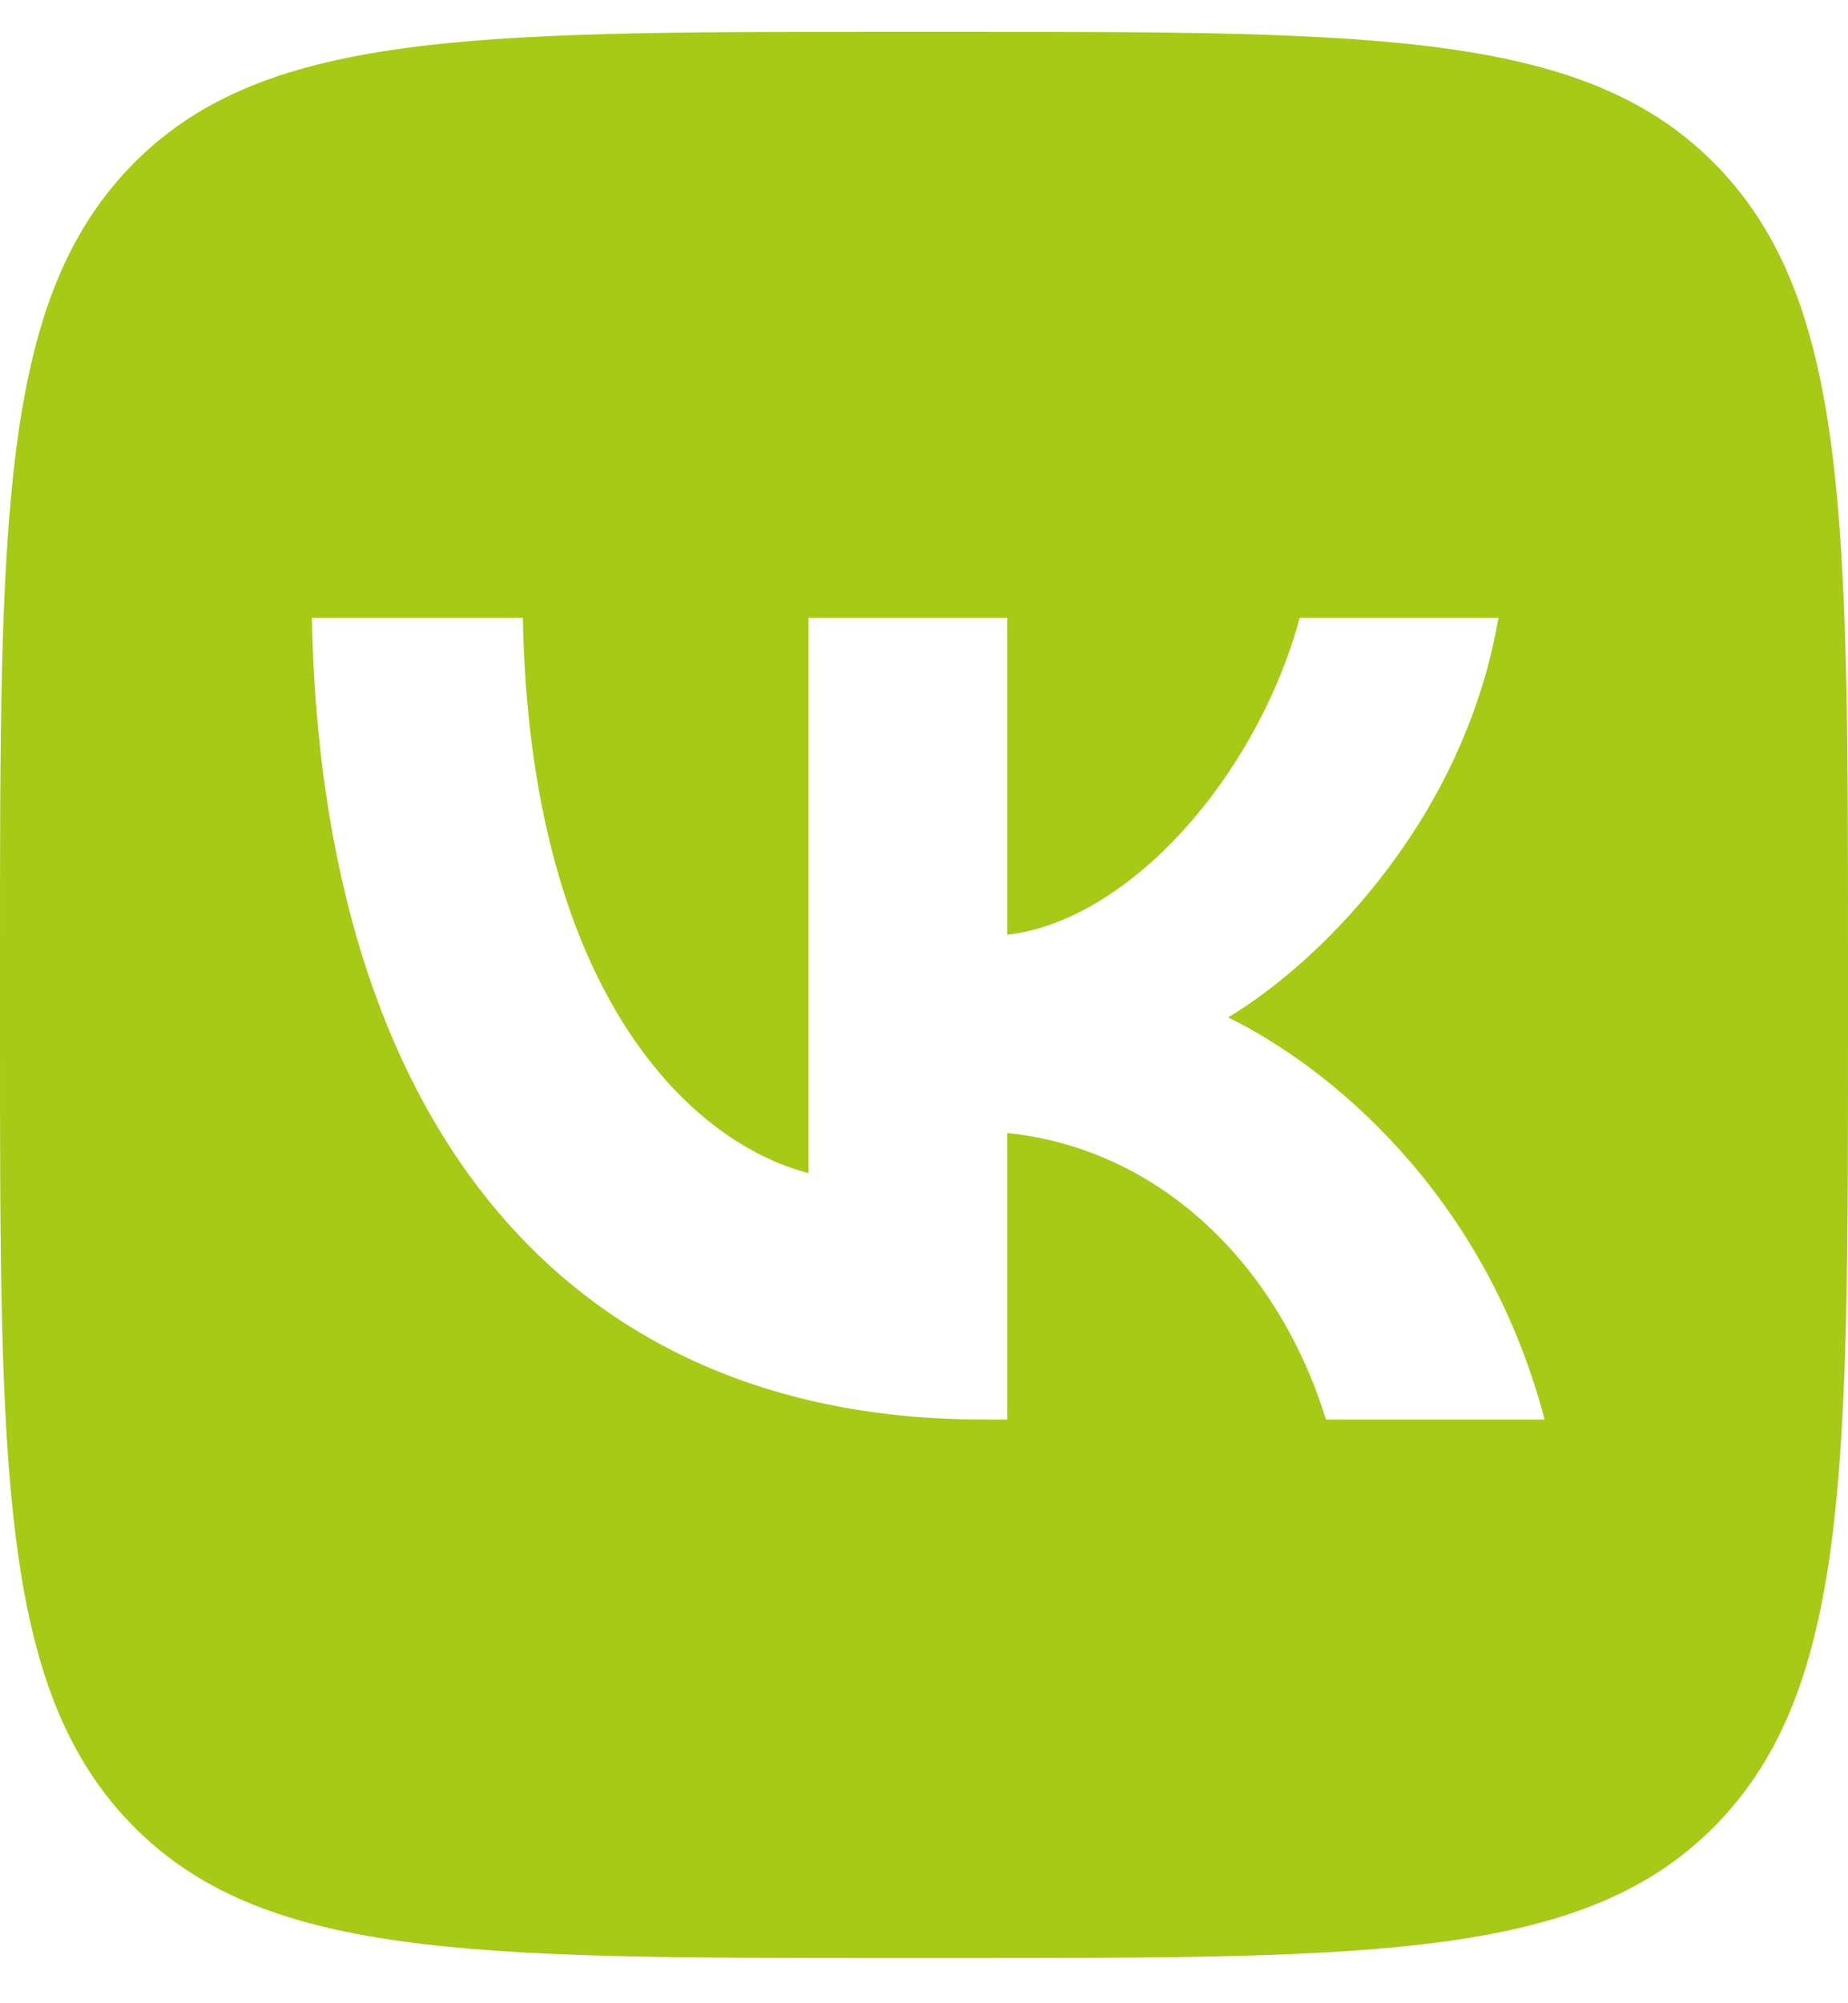 <svg width="24" height="26" viewBox="0 0 24 26" fill="none" xmlns="http://www.w3.org/2000/svg">
<g clip-path="url(#clip0_1444_1102)">
<path fill-rule="evenodd" clip-rule="evenodd" d="M1.687 2.17C0 3.928 0 6.756 0 12.413V13.413C0 19.07 0 21.898 1.687 23.656C3.374 25.413 6.089 25.413 11.52 25.413H12.48C17.911 25.413 20.626 25.413 22.313 23.656C24 21.898 24 19.07 24 13.413V12.413C24 6.756 24 3.928 22.313 2.17C20.626 0.413 17.911 0.413 12.48 0.413H11.52C6.089 0.413 3.374 0.413 1.687 2.17ZM4.05 8.017C4.18 14.517 7.3 18.424 12.77 18.424H13.08V14.705C15.09 14.913 16.61 16.444 17.22 18.424H20.06C19.28 15.465 17.23 13.83 15.95 13.205C17.23 12.434 19.03 10.559 19.46 8.017H16.88C16.32 10.08 14.66 11.955 13.08 12.132V8.017H10.5V15.226C8.9 14.809 6.88 12.788 6.79 8.017H4.05Z" fill="#A6CA15"/>
</g>
<defs>
<clipPath id="clip0_1444_1102">
<rect width="24" height="25" fill="white" transform="translate(0 0.413)"/>
</clipPath>
</defs>
</svg>
